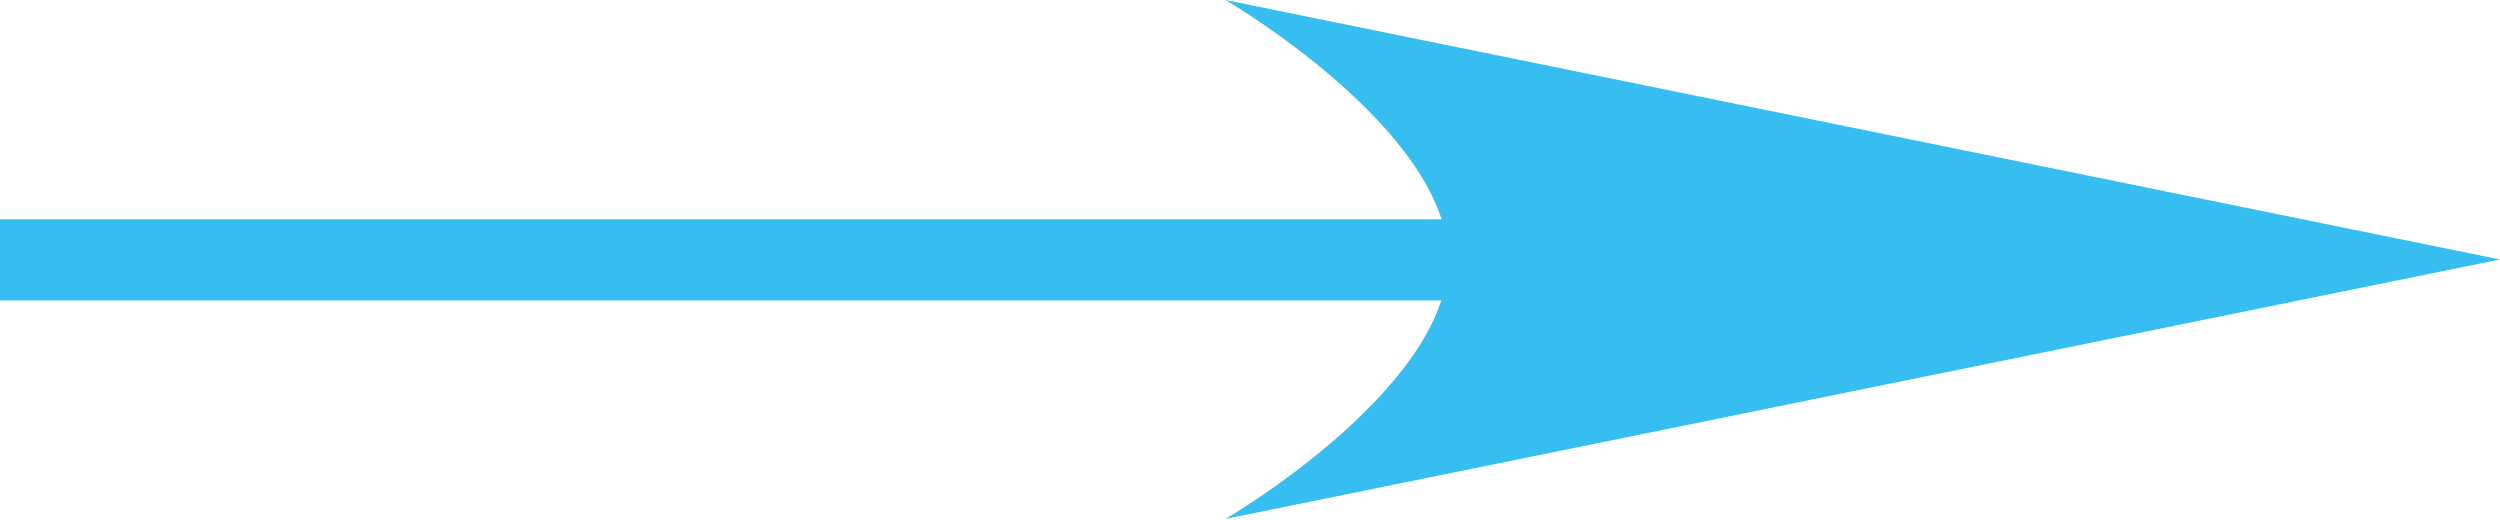 <svg xmlns="http://www.w3.org/2000/svg" width="30.832" height="6.409" viewBox="0 0 30.832 6.409">
  <g id="グループ_2925" data-name="グループ 2925" transform="translate(-328.5 -1740.324)">
    <g id="グループ_2755" data-name="グループ 2755" transform="translate(328.5 1740.324)">
      <path id="パス_4681" data-name="パス 4681" d="M-16586.324-21073.5h25.131" transform="translate(16586.324 21076.705)" fill="none" stroke="#37bef0" stroke-width="1"/>
      <path id="パス_4735" data-name="パス 4735" d="M3.2,0l3.2,15.719s-1.6-2.748-3.2-2.748S0,15.719,0,15.719Z" transform="translate(30.832 0) rotate(90)" fill="#37bef0"/>
    </g>
  </g>
</svg>
